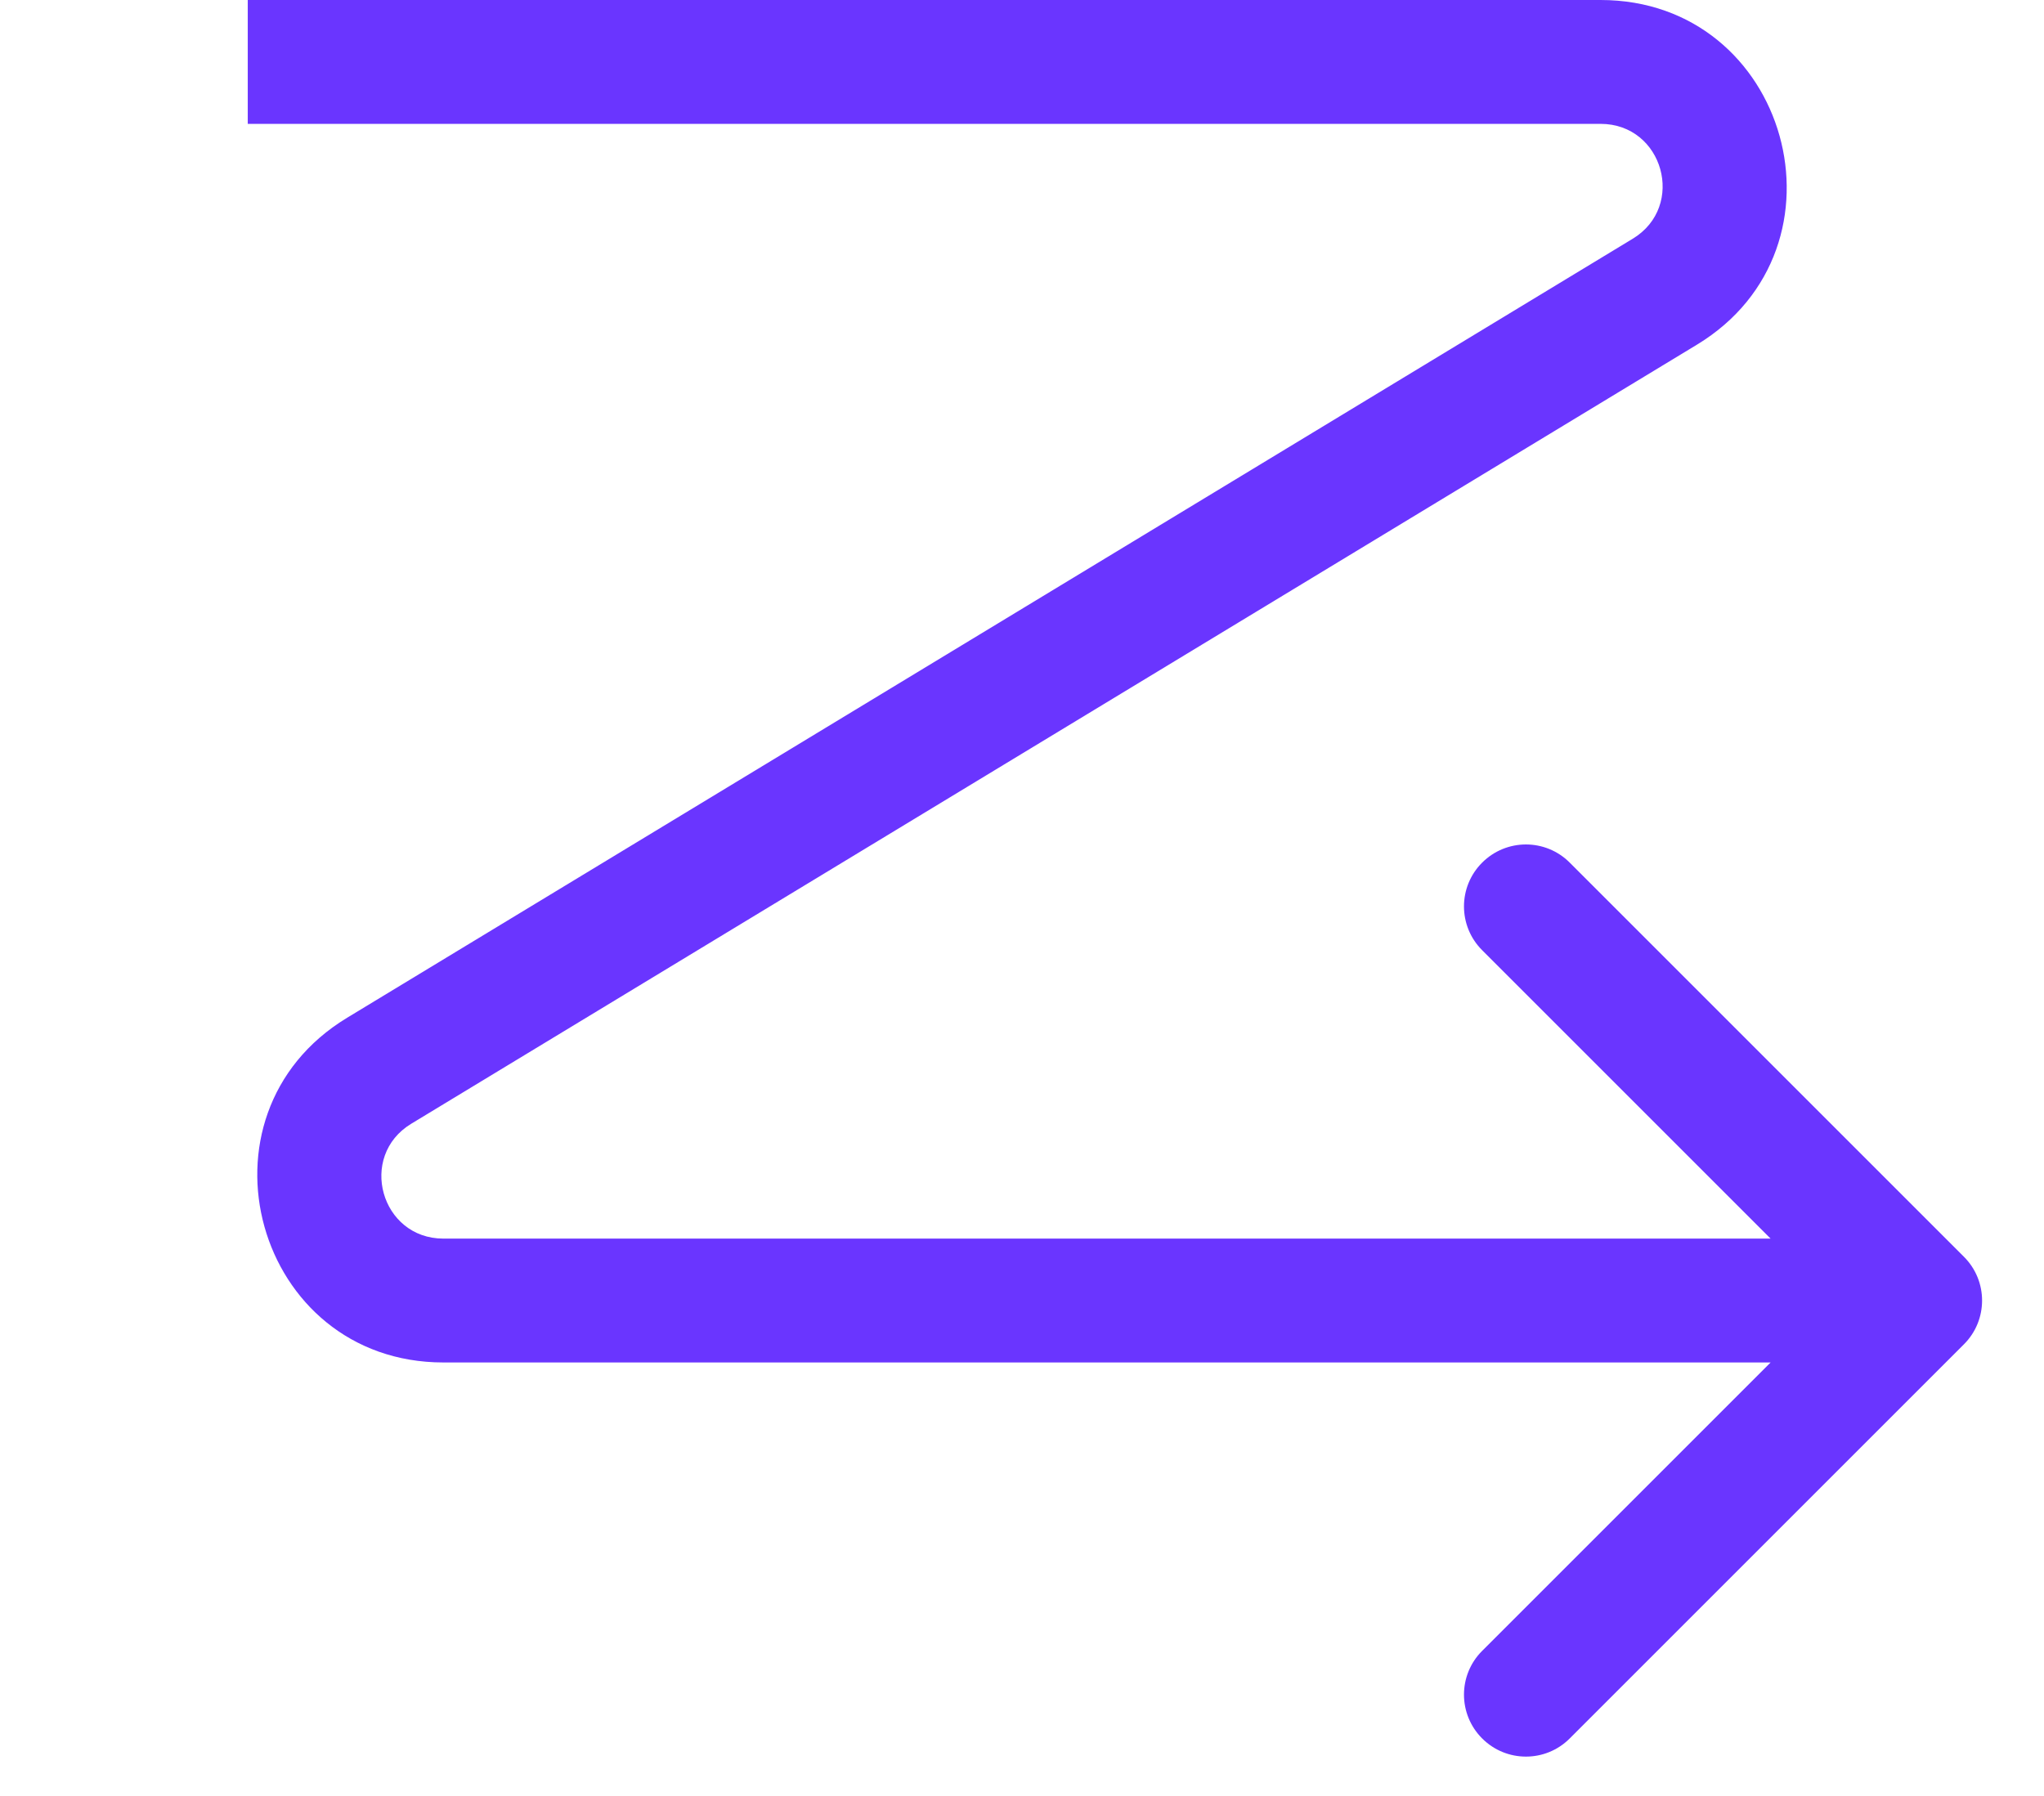<svg width="33" height="29" viewBox="0 0 33 29" fill="none" xmlns="http://www.w3.org/2000/svg">
<path d="M31.707 21.707C32.098 21.317 32.098 20.683 31.707 20.293L25.343 13.929C24.953 13.538 24.32 13.538 23.929 13.929C23.538 14.319 23.538 14.953 23.929 15.343L29.586 21L23.929 26.657C23.538 27.047 23.538 27.68 23.929 28.071C24.32 28.462 24.953 28.462 25.343 28.071L31.707 21.707ZM6.122 17.29L5.604 16.434L6.122 17.29ZM4 2H25.841V0H4V2ZM26.36 3.855L5.604 16.434L6.64 18.145L27.396 5.566L26.36 3.855ZM7.159 22H31V20H7.159V22ZM5.604 16.434C3.008 18.008 4.123 22 7.159 22V20C6.147 20 5.775 18.669 6.64 18.145L5.604 16.434ZM25.841 2C26.853 2 27.225 3.331 26.36 3.855L27.396 5.566C29.992 3.992 28.877 0 25.841 0V2Z" fill="#6A35FF"/>
</svg>
